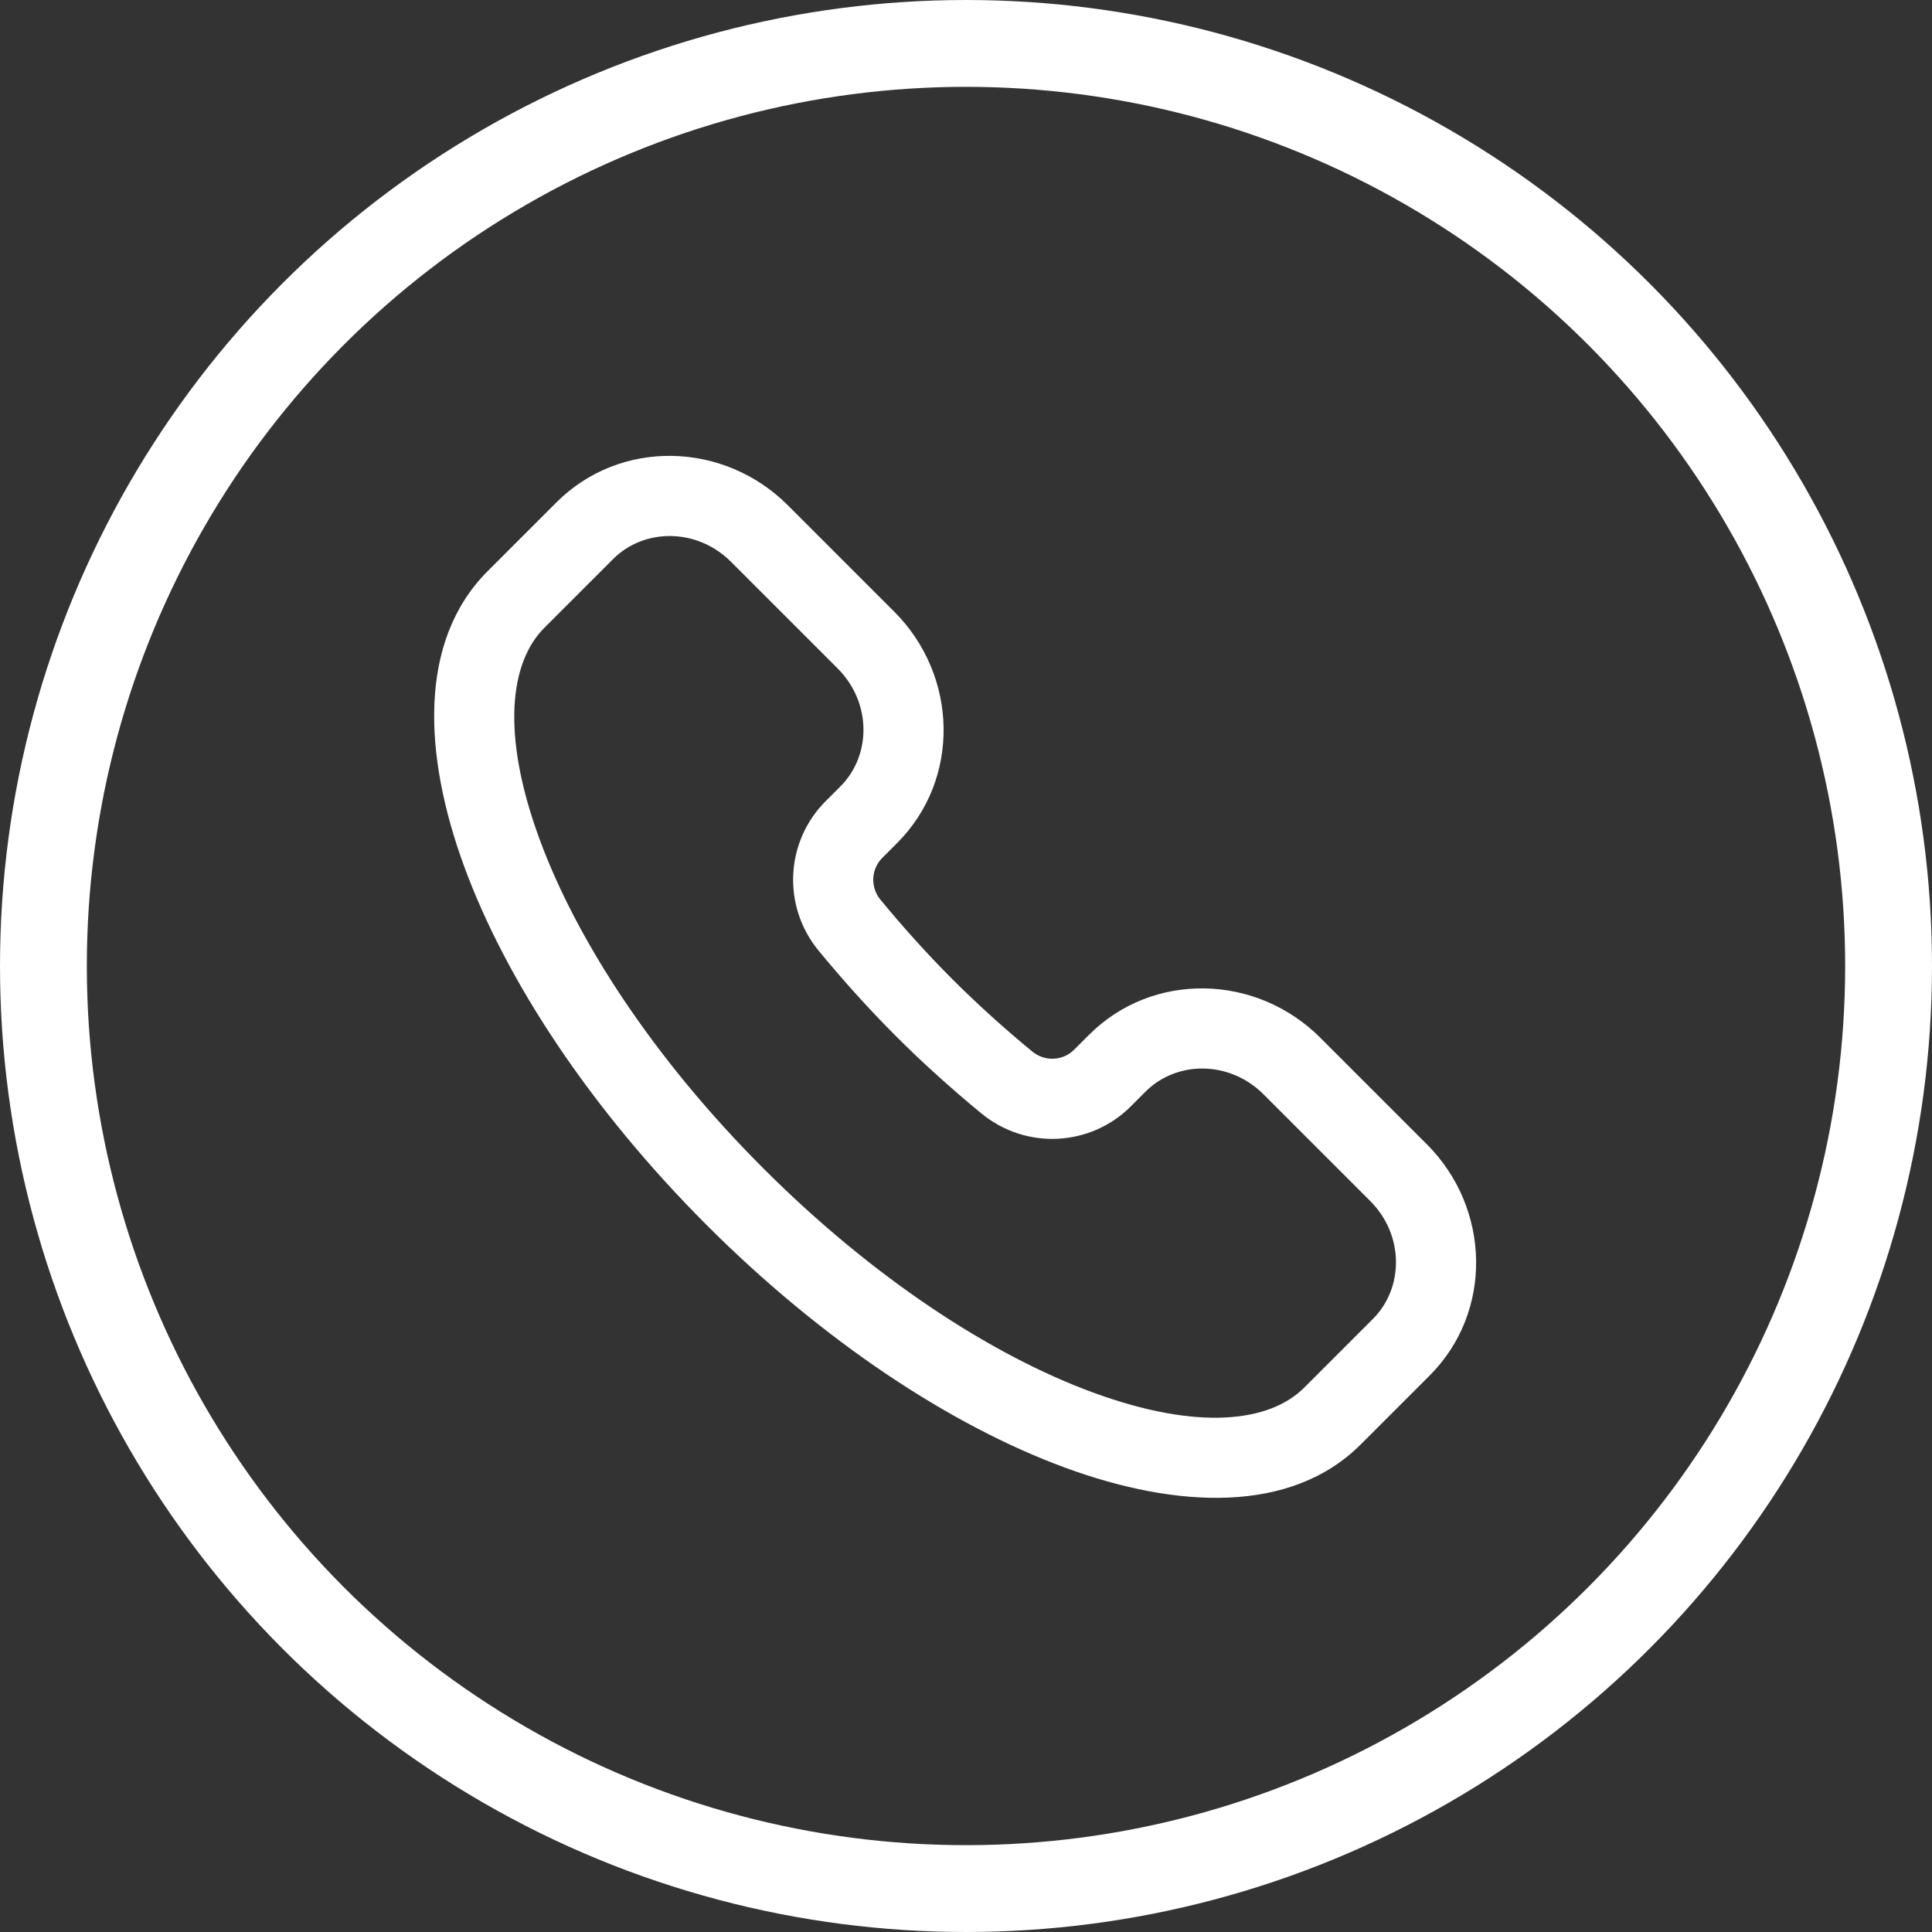 <?xml version="1.0" encoding="UTF-8"?> <svg xmlns="http://www.w3.org/2000/svg" width="89" height="89" viewBox="0 0 89 89" fill="none"><rect x="0" y="0" width="89" height="89" fill="#333333" stroke="none"/><circle cx="44.5" cy="44.5" r="42.5" stroke="white" stroke-width="4"></circle><path fill-rule="evenodd" clip-rule="evenodd" d="M25.631 23.144C28.578 20.197 33.351 20.334 36.29 23.273L41.196 28.179C44.135 31.118 44.272 35.891 41.325 38.838L40.645 39.518C40.132 40.031 40.077 40.862 40.564 41.452C41.591 42.697 42.693 43.929 43.882 45.118C45.071 46.307 46.303 47.409 47.548 48.436C48.138 48.923 48.969 48.868 49.482 48.355L50.162 47.675C53.109 44.728 57.882 44.865 60.821 47.804L65.727 52.71C68.666 55.649 68.803 60.422 65.856 63.369L62.689 66.536C59.47 69.755 54.203 69.495 49.08 67.615C43.796 65.676 37.899 61.779 32.56 56.44C27.221 51.101 23.324 45.204 21.385 39.92C19.505 34.797 19.245 29.53 22.464 26.311L25.631 23.144ZM33.679 25.884C32.102 24.307 29.669 24.328 28.242 25.755L25.075 28.922C25.075 28.922 25.075 28.922 25.075 28.922C23.483 30.514 23.077 33.813 24.852 38.649C26.567 43.324 30.123 48.781 35.171 53.829C40.219 58.877 45.676 62.433 50.351 64.148C55.187 65.923 58.486 65.517 60.078 63.925L63.245 60.758C64.672 59.331 64.693 56.898 63.116 55.321L58.21 50.415C56.633 48.838 54.2 48.859 52.773 50.285L52.093 50.966C50.244 52.815 47.266 52.99 45.198 51.283C43.877 50.194 42.556 49.014 41.271 47.729C39.986 46.444 38.806 45.123 37.717 43.802C36.01 41.734 36.185 38.756 38.034 36.907L38.715 36.227C40.141 34.8 40.162 32.367 38.585 30.79L33.679 25.884Z" fill="white"></path></svg> 